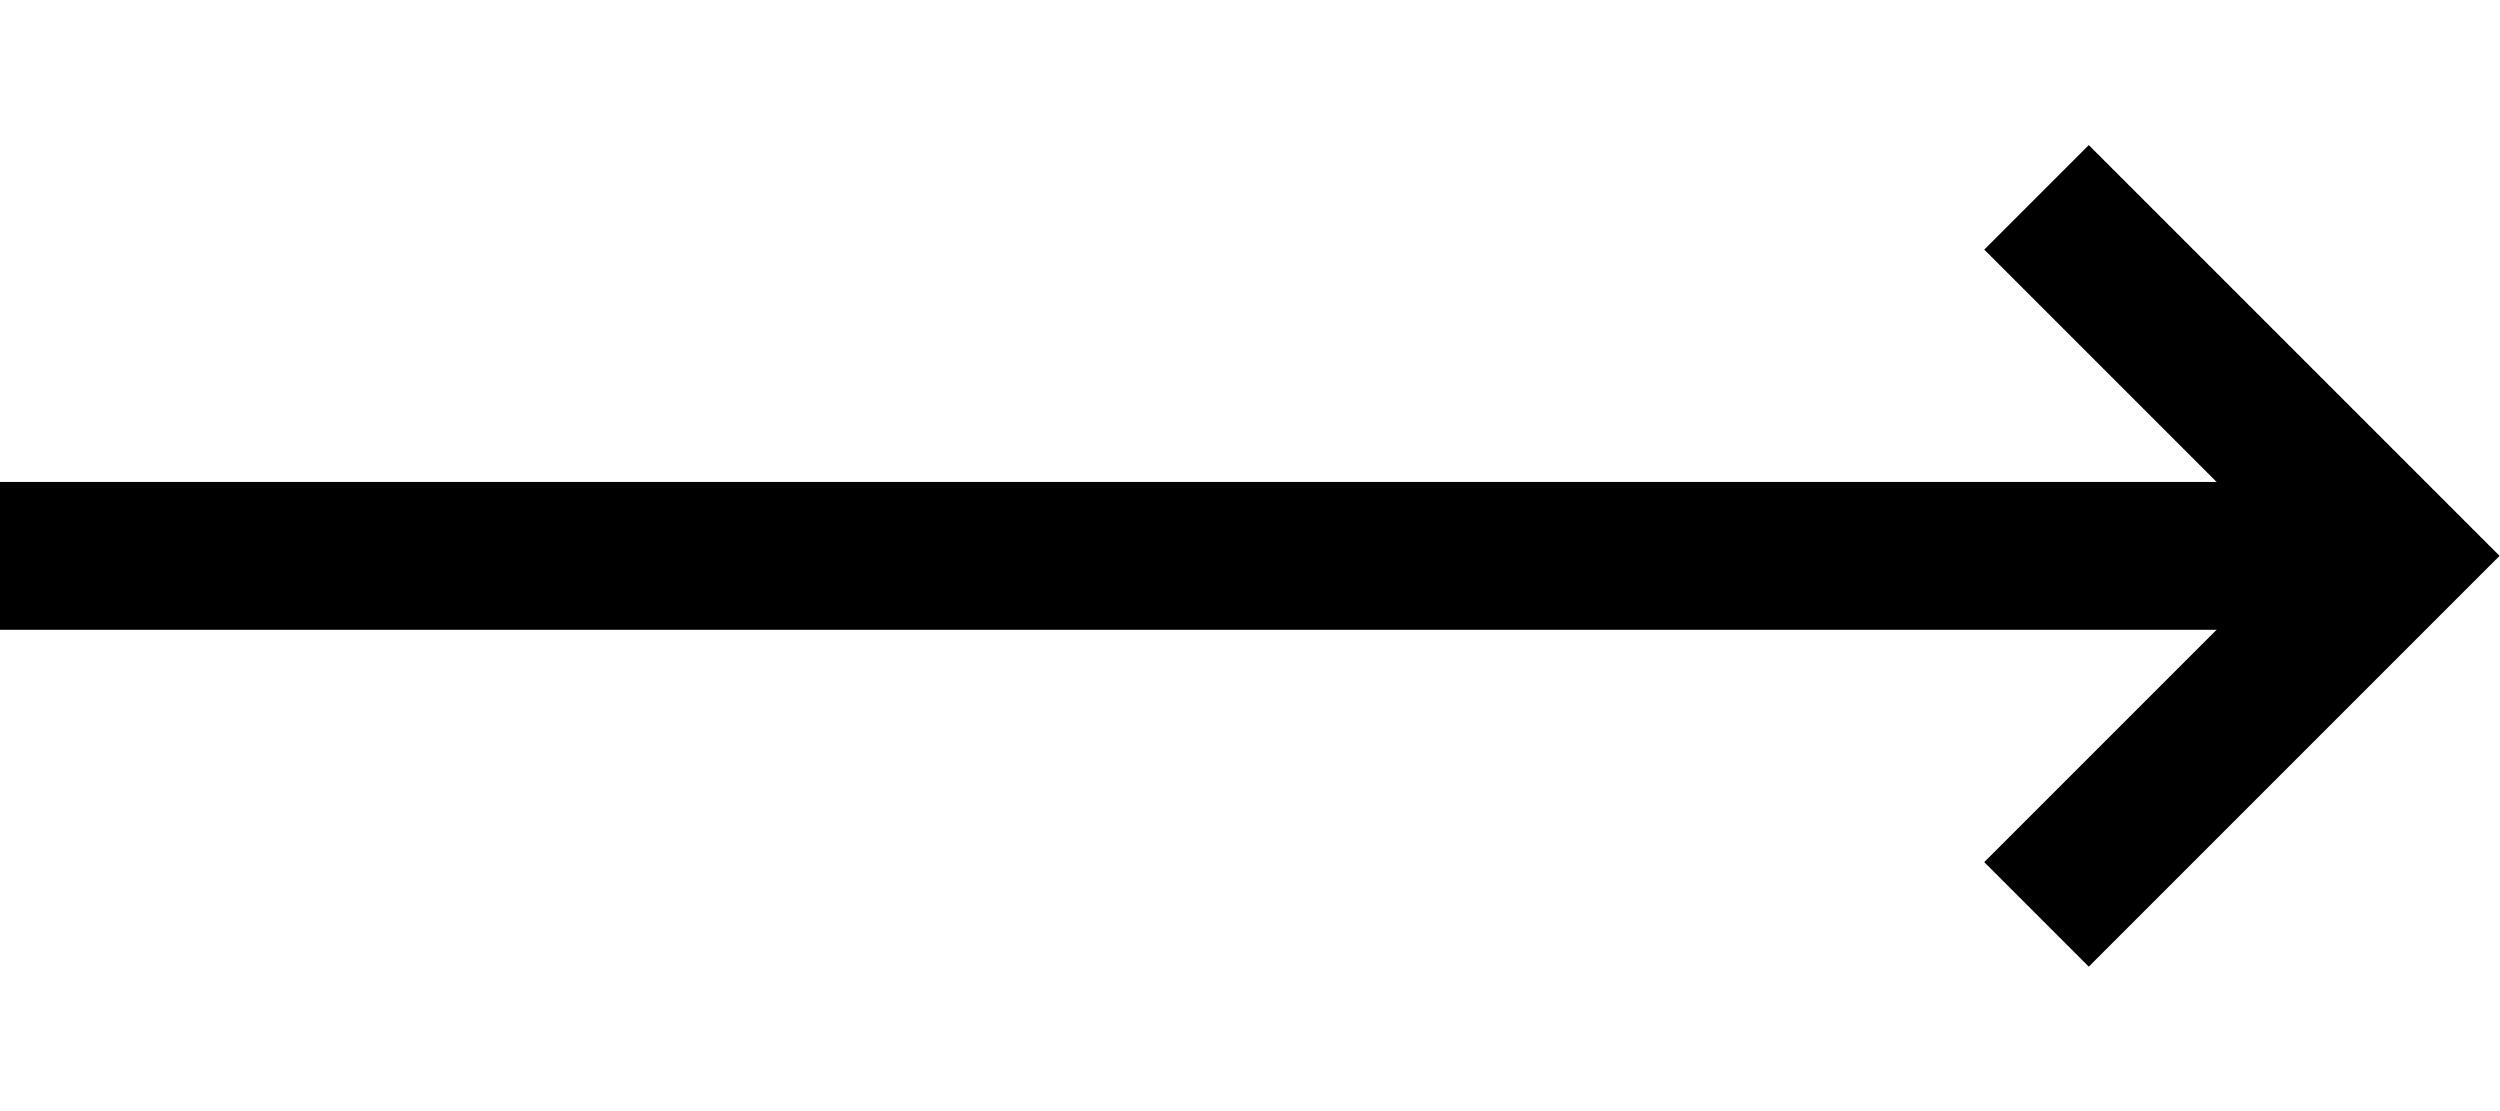 <svg xmlns="http://www.w3.org/2000/svg" width="25" viewBox="0 0 33.82 11.11"><g><line fill="none" stroke="#000" stroke-miterlimit="10" stroke-width="2px" x1="32.55" y1="5.56" y2="5.56"></line><polyline fill="none" stroke="#000" stroke-miterlimit="10" stroke-width="2px" points="27.55 0.71 32.4 5.56 27.55 10.41"></polyline></g></svg>
